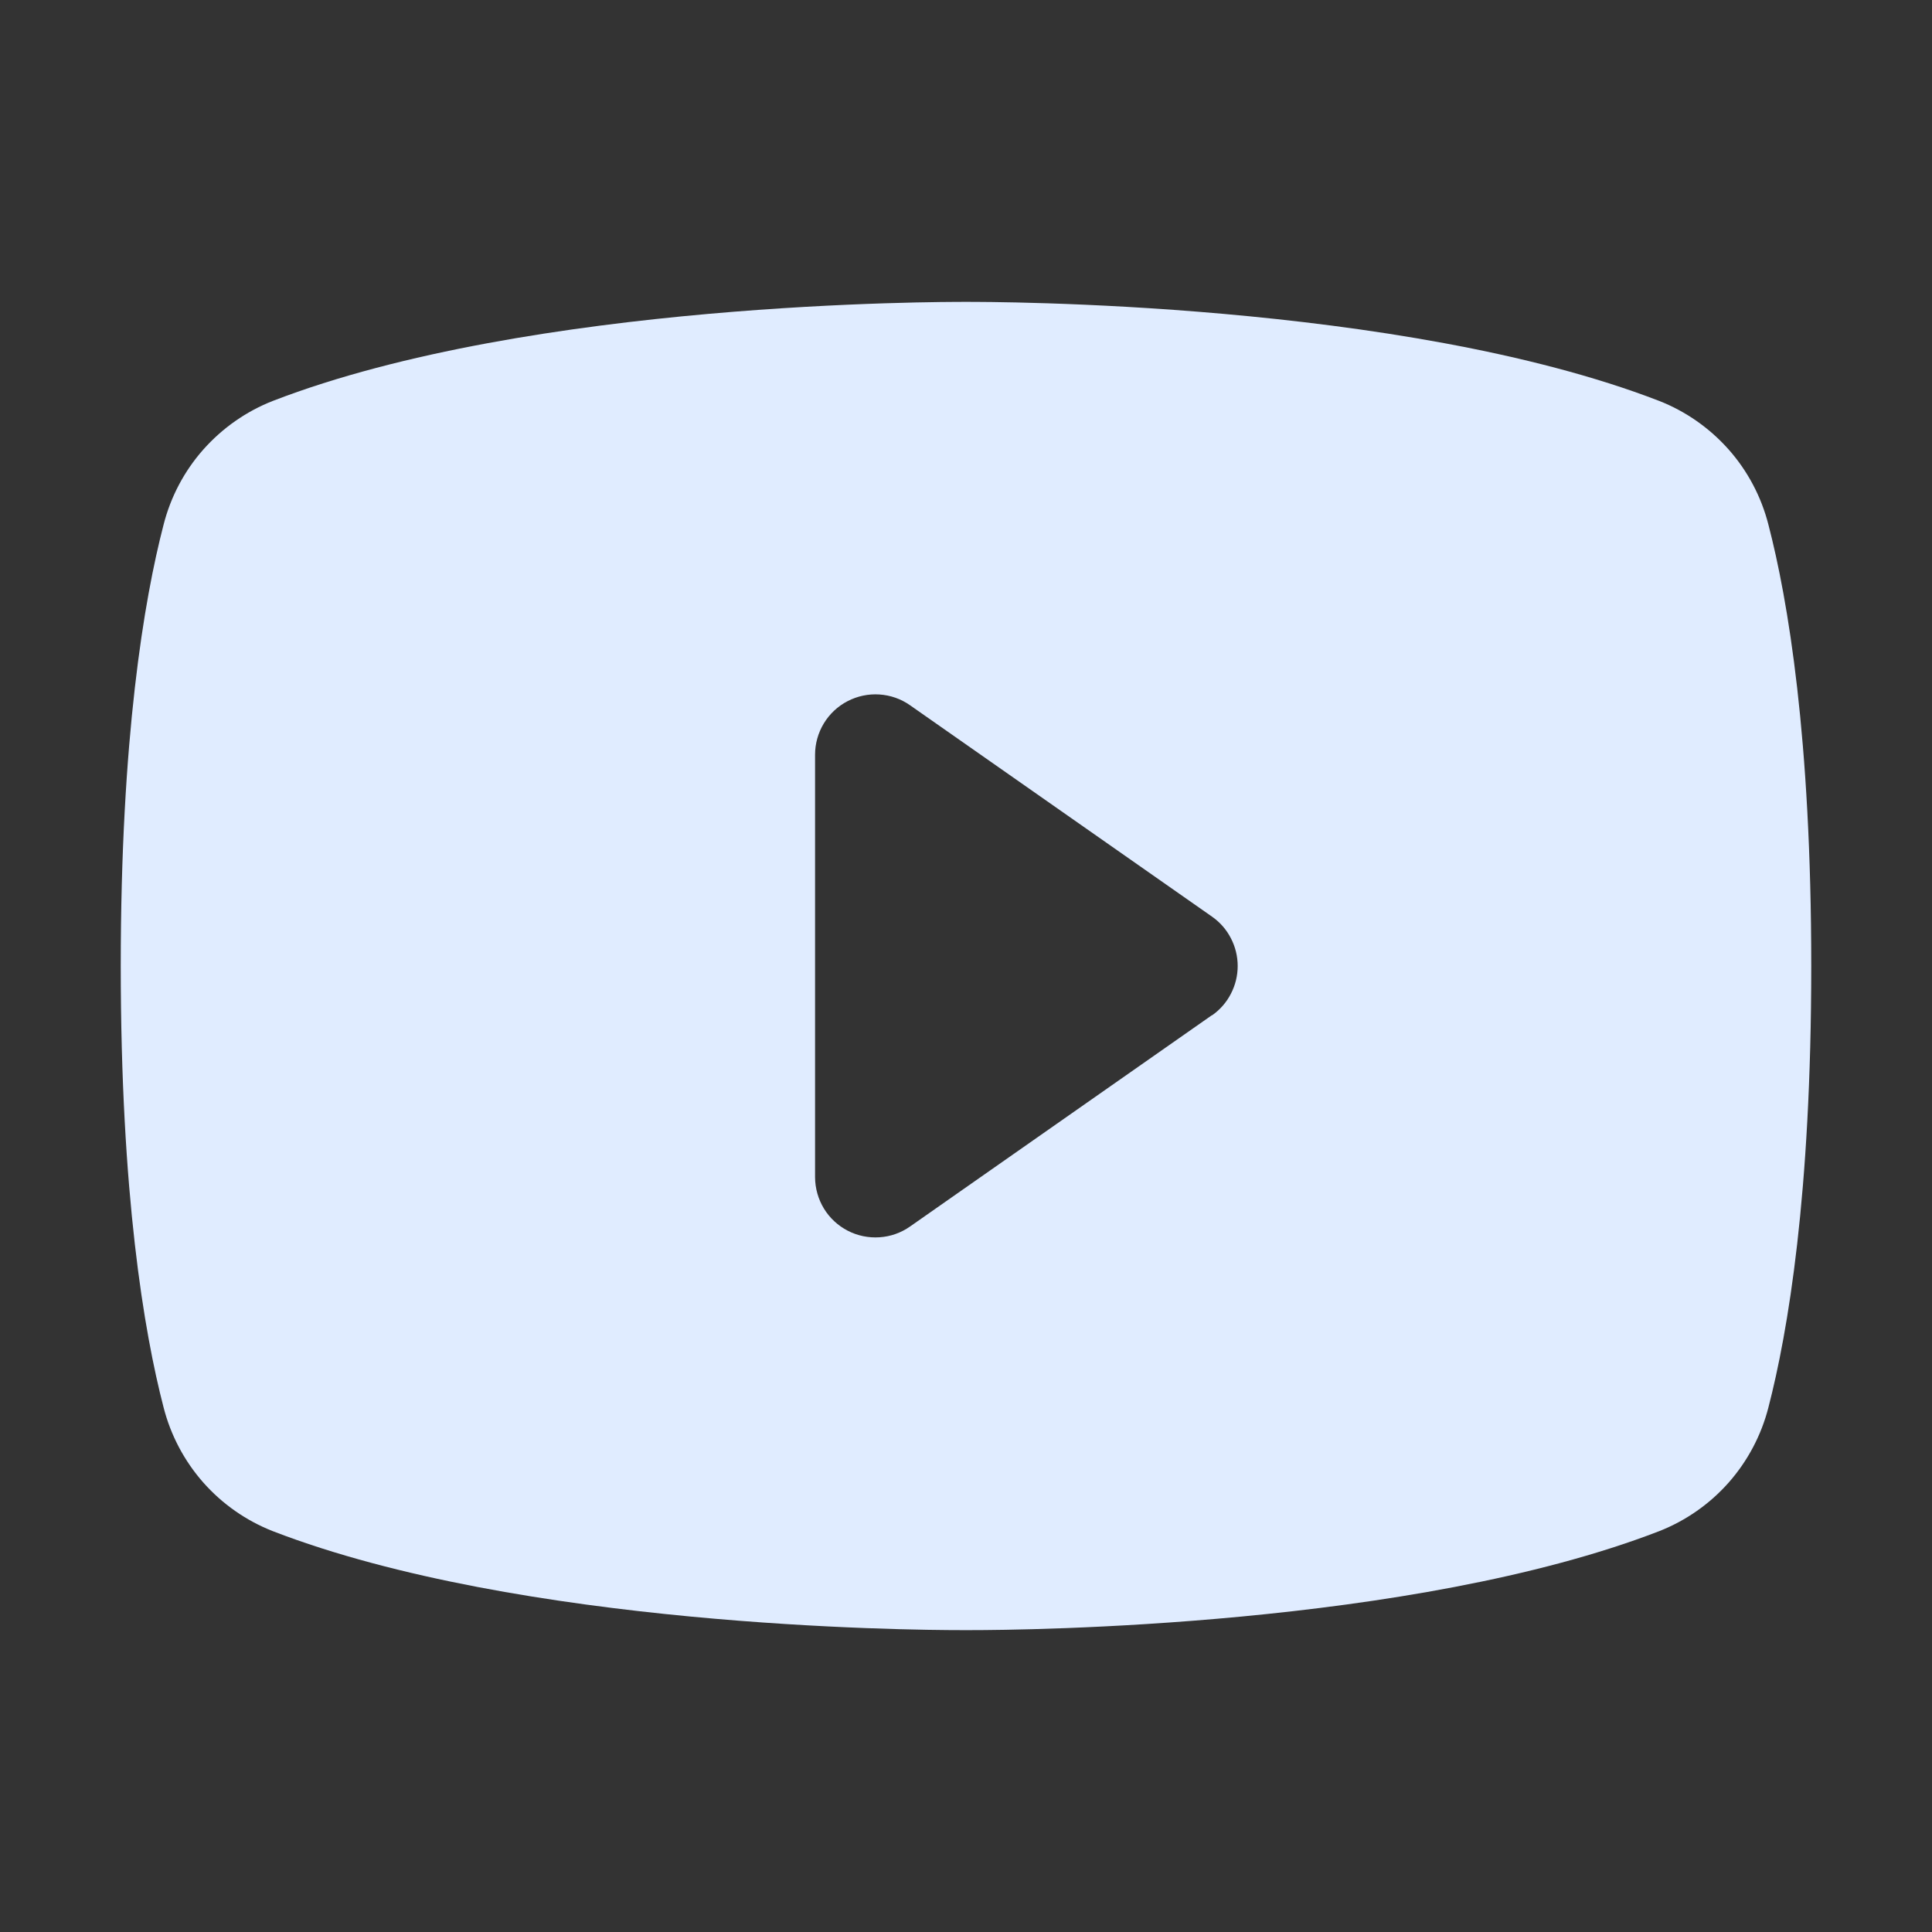 <svg xmlns="http://www.w3.org/2000/svg" width="24" height="24" viewBox="0 0 24 24" fill="none">
  <rect x="0" y="0" width="24" height="24" fill="#333333" stroke="none"/>
  <path d="M21.968 6.518C21.88 6.172 21.711 5.852 21.475 5.585C21.238 5.318 20.942 5.11 20.61 4.98C17.396 3.739 12.281 3.75 12 3.75C11.719 3.75 6.604 3.739 3.39 4.98C3.058 5.11 2.762 5.318 2.525 5.585C2.289 5.852 2.12 6.172 2.032 6.518C1.789 7.453 1.5 9.163 1.5 12C1.5 14.837 1.789 16.547 2.032 17.483C2.12 17.828 2.289 18.148 2.525 18.416C2.761 18.683 3.058 18.891 3.39 19.021C6.469 20.209 11.287 20.25 11.938 20.25H12.062C12.713 20.25 17.534 20.209 20.61 19.021C20.942 18.891 21.239 18.683 21.475 18.416C21.711 18.148 21.88 17.828 21.968 17.483C22.211 16.545 22.5 14.837 22.5 12C22.5 9.163 22.211 7.453 21.968 6.518ZM15.055 12.611L11.305 15.236C11.193 15.315 11.062 15.361 10.925 15.37C10.788 15.379 10.652 15.351 10.53 15.288C10.409 15.225 10.306 15.13 10.235 15.013C10.164 14.896 10.126 14.762 10.125 14.625V9.375C10.125 9.238 10.163 9.103 10.234 8.986C10.305 8.869 10.407 8.773 10.529 8.71C10.651 8.647 10.787 8.618 10.924 8.627C11.061 8.636 11.193 8.682 11.305 8.761L15.055 11.386C15.154 11.455 15.235 11.547 15.29 11.654C15.346 11.761 15.375 11.88 15.375 12C15.375 12.12 15.346 12.239 15.29 12.346C15.235 12.453 15.154 12.545 15.055 12.614V12.611Z" fill="#E0ECFF"/>
</svg>